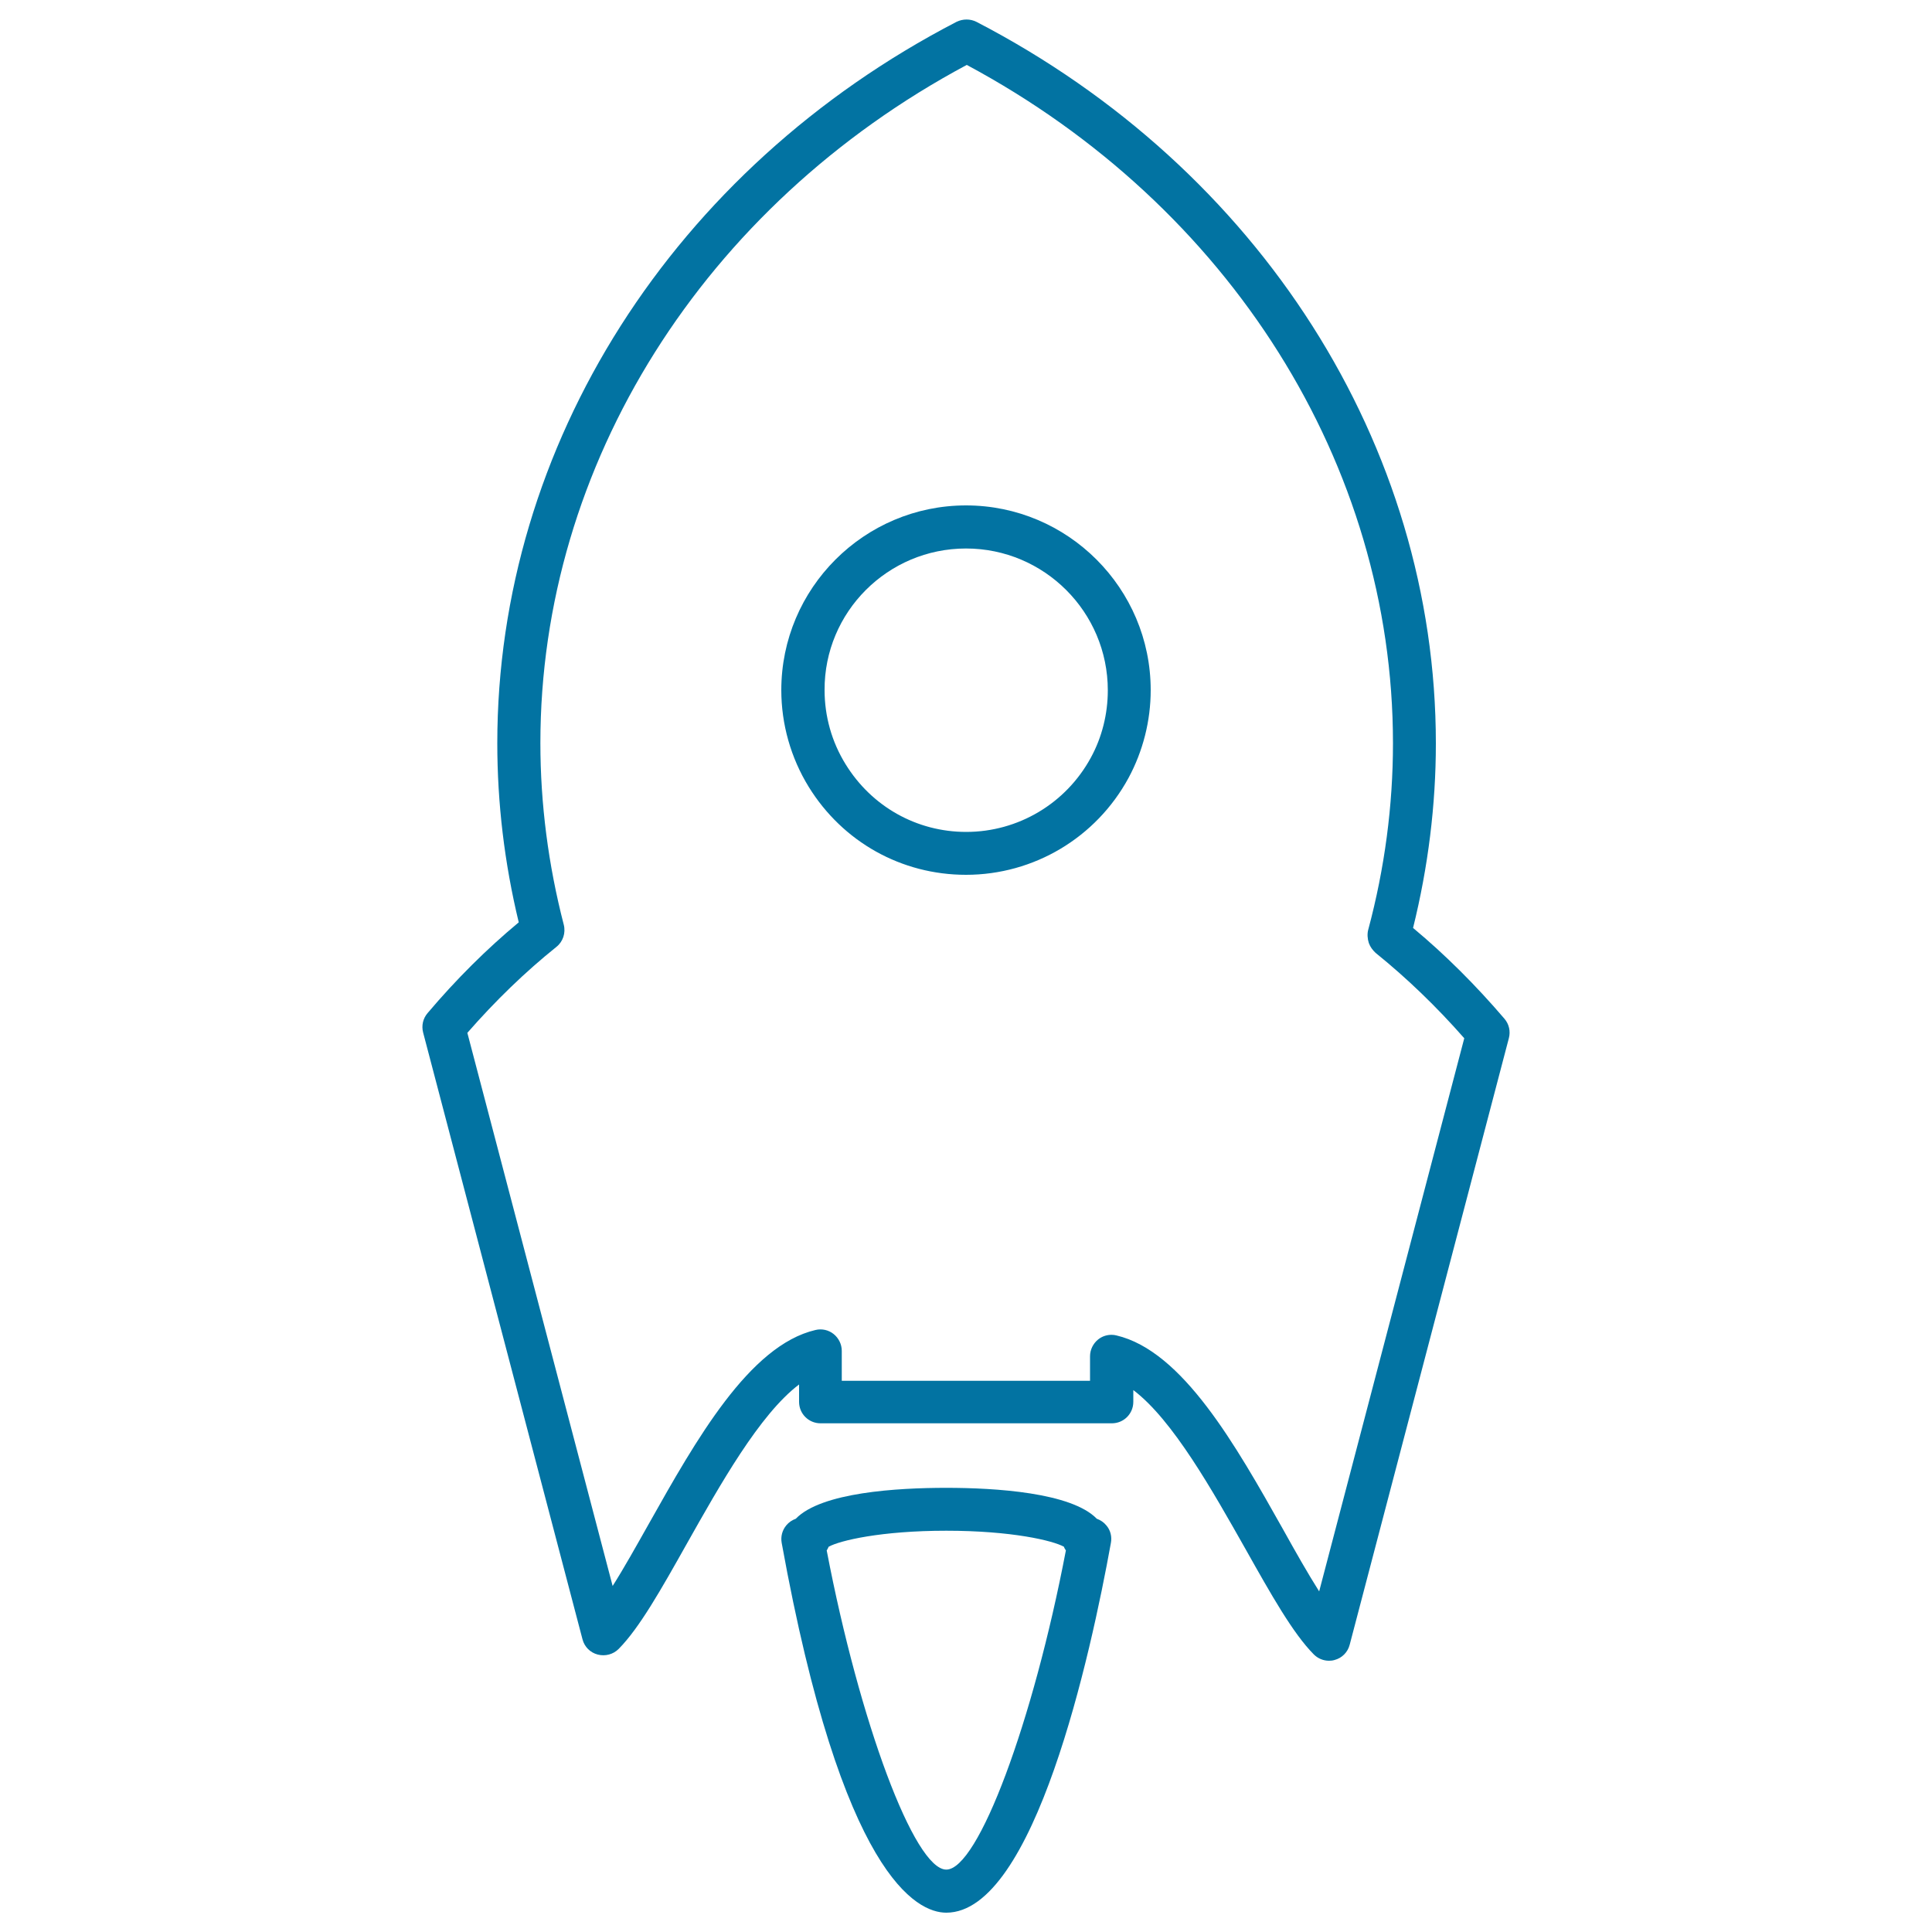 <svg xmlns="http://www.w3.org/2000/svg" viewBox="0 0 1000 1000" style="fill:#0273a2">
<title>Rocket Ship Variant Small With White Circle Outline SVG icon</title>
<g><g><path d="M500,452.8c35.1,0,67.3-19.2,84.1-50.1c7.5-13.9,11.5-29.6,11.5-45.5c0-52.7-42.9-95.6-95.6-95.6c-52.7,0-95.6,42.9-95.6,95.6c0,17.6,4.9,35,14.2,50.1C436.2,435.8,466.6,452.8,500,452.8z M500,283.9c40.5,0,73.4,32.9,73.4,73.4c0,12.2-3,24.3-8.8,34.9c-12.9,23.7-37.6,38.4-64.5,38.4c-25.6,0-48.9-13.1-62.4-35c-7.2-11.6-10.9-24.9-10.9-38.4C426.6,316.8,459.5,283.9,500,283.9z"/><path d="M221.3,524.4c-2.4,2.8-3.2,6.5-2.3,10l82.5,314.1c1,3.9,4,6.9,7.9,7.9c3.9,1,8-0.1,10.8-2.9c10.8-10.9,22.1-31,35.2-54.3c17.2-30.5,37.7-67.1,58.2-82.6v9c0,6.2,5,11.1,11.1,11.1h150.8c6.2,0,11.1-5,11.1-11.1v-6.1c20.5,15.5,41,52.1,58.2,82.5c13.1,23.3,24.4,43.4,35.2,54.3c2.1,2.1,4.9,3.3,7.9,3.3c1,0,1.9-0.1,2.9-0.4c3.8-1,6.8-4,7.8-7.9L781,537.3c0.9-3.5,0.1-7.2-2.3-10c-14.8-17.3-30.6-33.1-47.3-47c7.8-31.5,11.8-63.6,11.8-95.5c0-154.3-91.1-297.4-237.8-373.5c-3.2-1.6-7-1.6-10.3,0C348.5,87.3,257.4,230.4,257.4,384.7c0,31,3.7,62.1,11.1,92.7C251.9,491.2,236,507,221.3,524.4z M288,490.1c3.4-2.7,4.9-7.2,3.8-11.5c-8-30.9-12.1-62.5-12.1-94c0-144.1,84.4-278.1,220.7-351C636.6,106.6,721,240.5,721,384.7c0,32.3-4.3,64.8-12.8,96.5c-0.6,2.1-0.4,4.8,0.3,6.9c0.7,2,2,3.7,3.5,5.1c16.1,13,31.5,27.8,45.9,44.2l-75.1,286.3c-5.9-9.3-12.3-20.6-18.8-32.3c-24.3-43.2-51.9-92.2-86.2-100.2c-0.8-0.2-1.6-0.3-2.5-0.3c-2.5,0-4.9,0.8-6.9,2.4c-2.6,2.1-4.2,5.3-4.2,8.7v12.7H435.7v-15.5c0-3.4-1.6-6.6-4.2-8.7c-2.6-2.1-6.1-2.9-9.4-2.1c-34.3,8-61.9,57-86.2,100.2c-6.6,11.7-12.9,23-18.8,32.3l-75.2-286.3C256.4,518,271.8,503.1,288,490.1z"/><path d="M489.8,770.1c-25.3,0-64.7,2.3-77.9,16c-1.9,0.7-3.6,1.8-4.9,3.4c-2.1,2.5-3,5.8-2.4,9.1c31.3,172.7,70,191.4,85.2,191.4c45.6,0,74.8-133.9,85.2-191.4c0.6-3.2-0.2-6.6-2.4-9.1c-1.3-1.6-3-2.7-4.9-3.4C554.5,772.5,515.1,770.1,489.8,770.1z M489.8,967.7c-16.5,0-44.9-76.3-61.9-165.2c0.4-0.6,0.7-1.2,1-1.9c5.7-3.2,27.1-8.3,60.9-8.3c33.8,0,55.2,5.1,60.9,8.3c0.2,0.7,0.6,1.3,1,1.9C534.7,891.4,506.3,967.7,489.8,967.7z"/></g></g>
</svg>